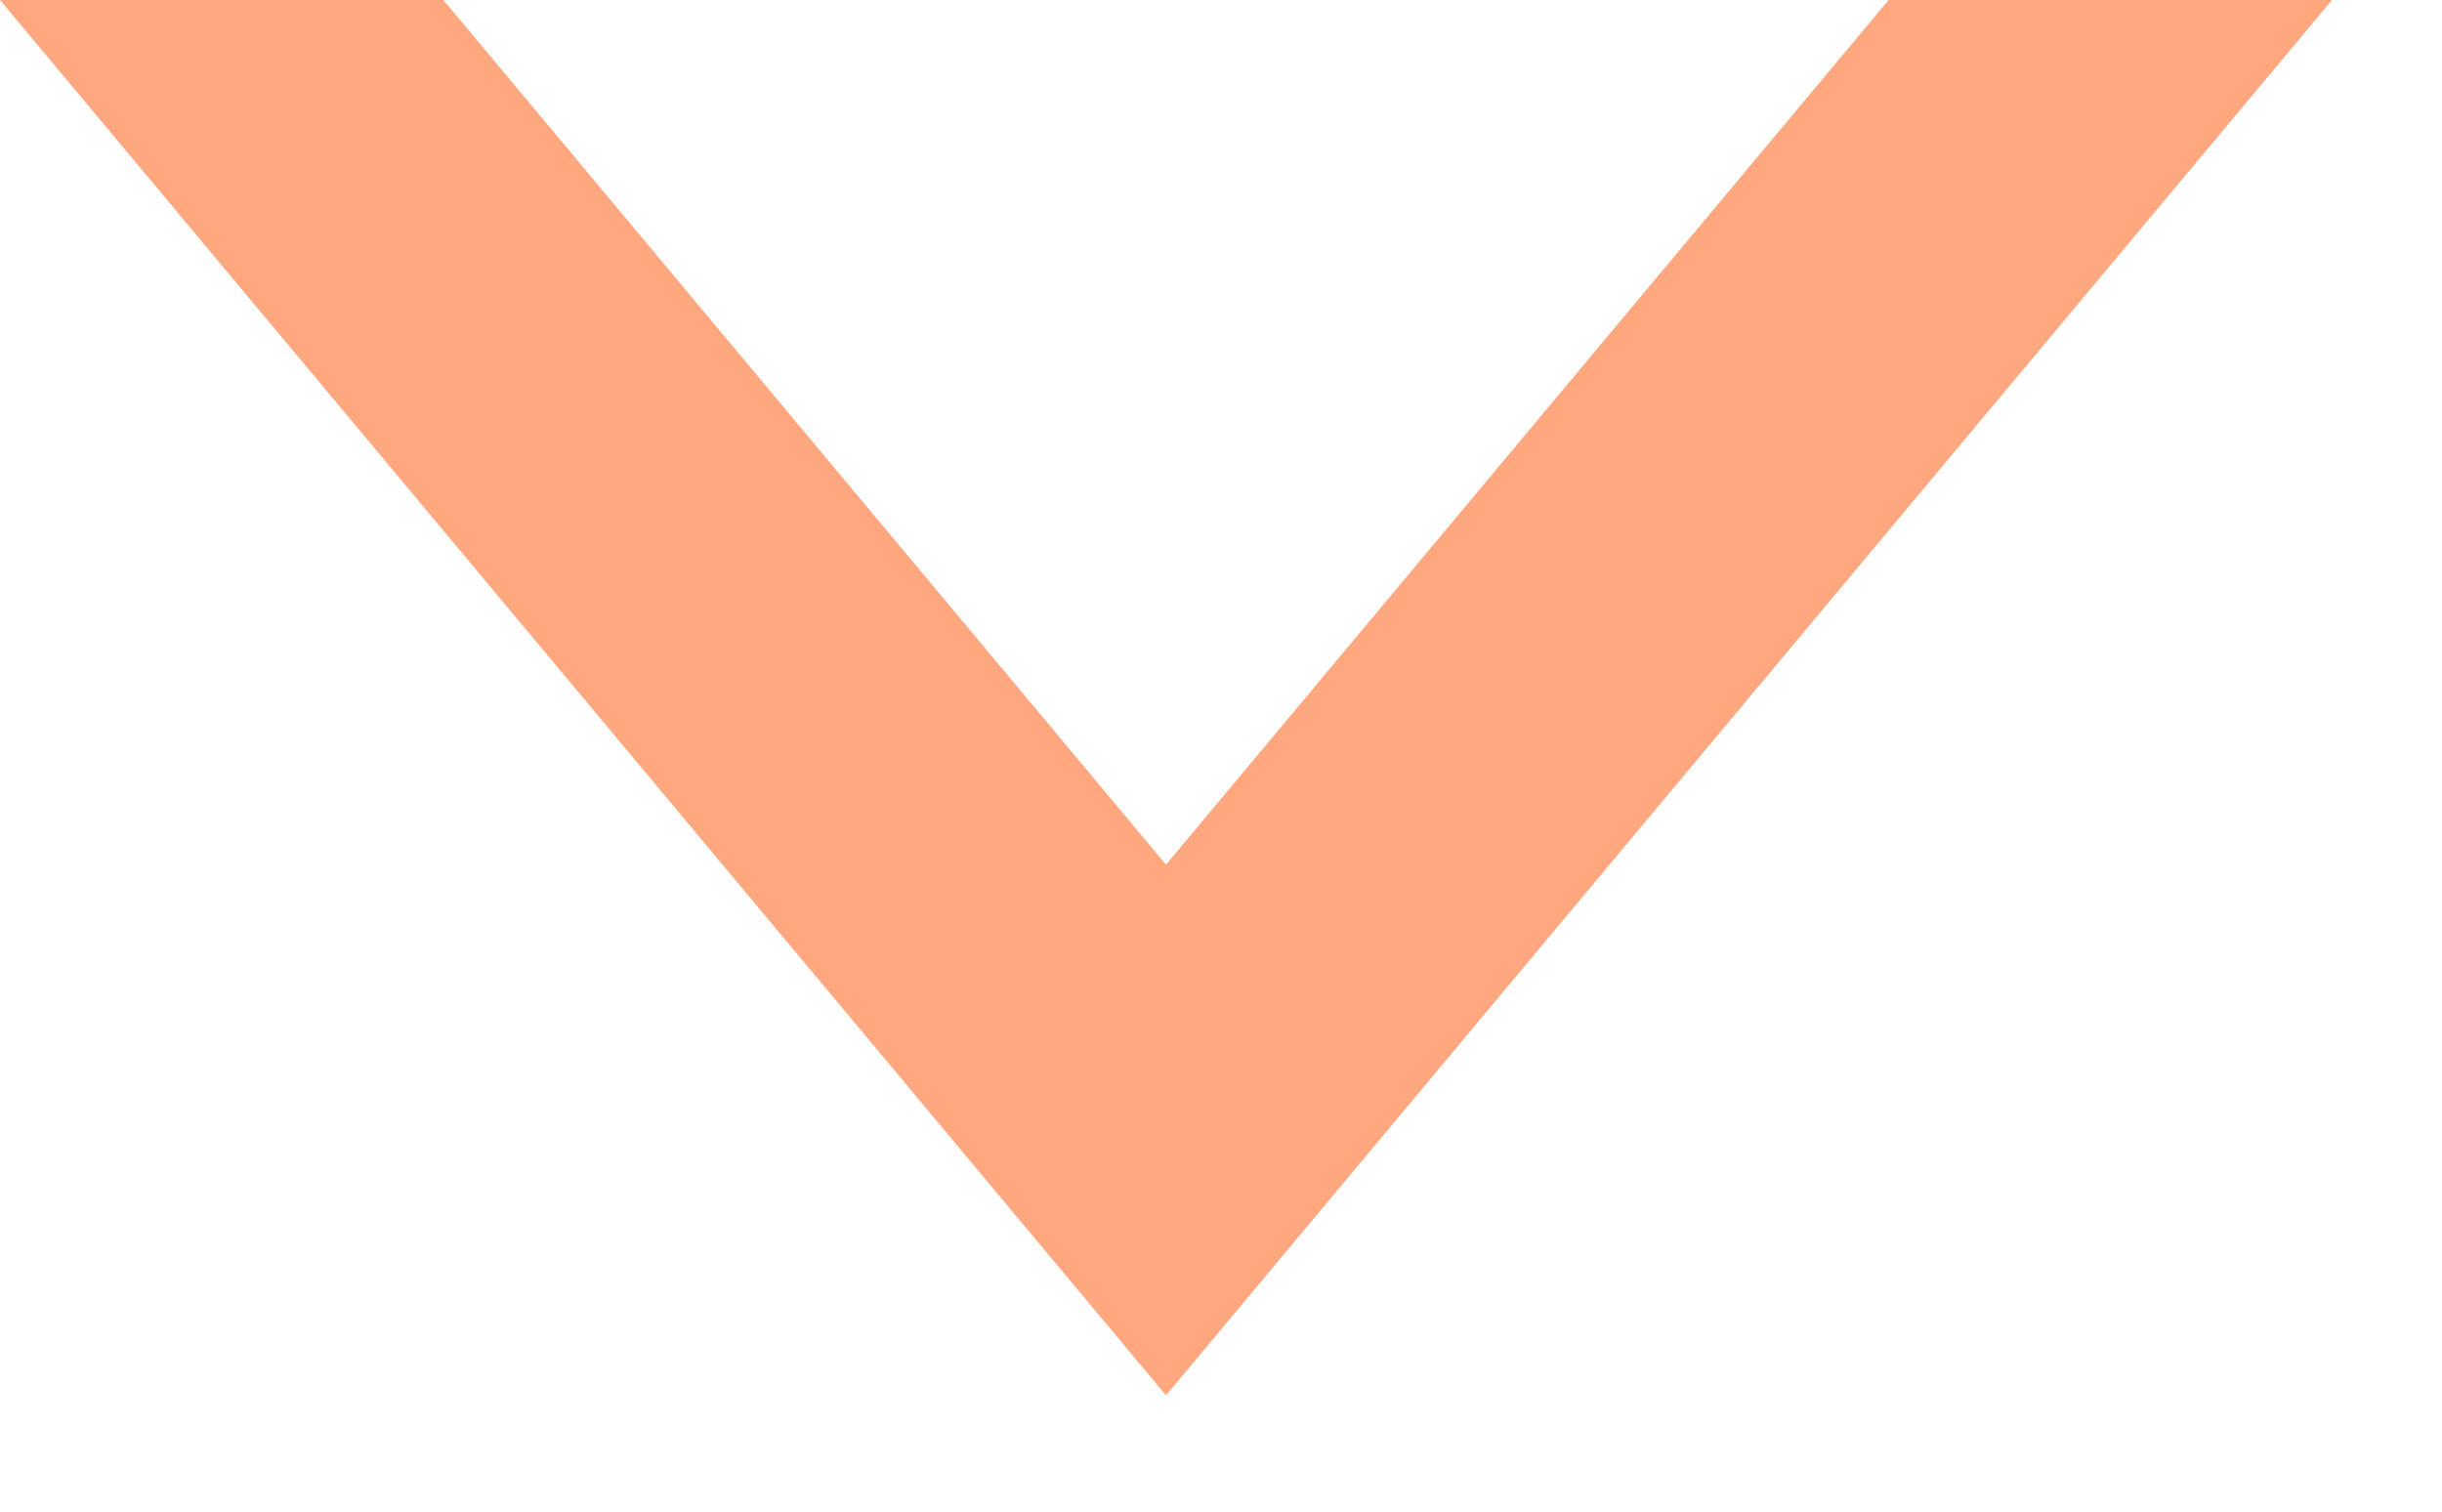 
<svg width="21px" height="13px" viewBox="73 6 21 13" version="1.1" xmlns="http://www.w3.org/2000/svg" xmlns:xlink="http://www.w3.org/1999/xlink">
    <!-- Generator: Sketch 39.1 (31720) - http://www.bohemiancoding.com/sketch -->
    <desc>Created with Sketch.</desc>
    <defs></defs>
    <polygon id="Page-1-Copy" stroke="none" fill="#FFA77F" fill-rule="evenodd" transform="translate(83.027, 12) rotate(-270) translate(-83.027, -12) " points="77.027 1.973 77.027 3.88 77.027 5.786 84.463 12 77.027 18.214 77.027 20.12 77.027 22.027 89.027 12"></polygon>
</svg>